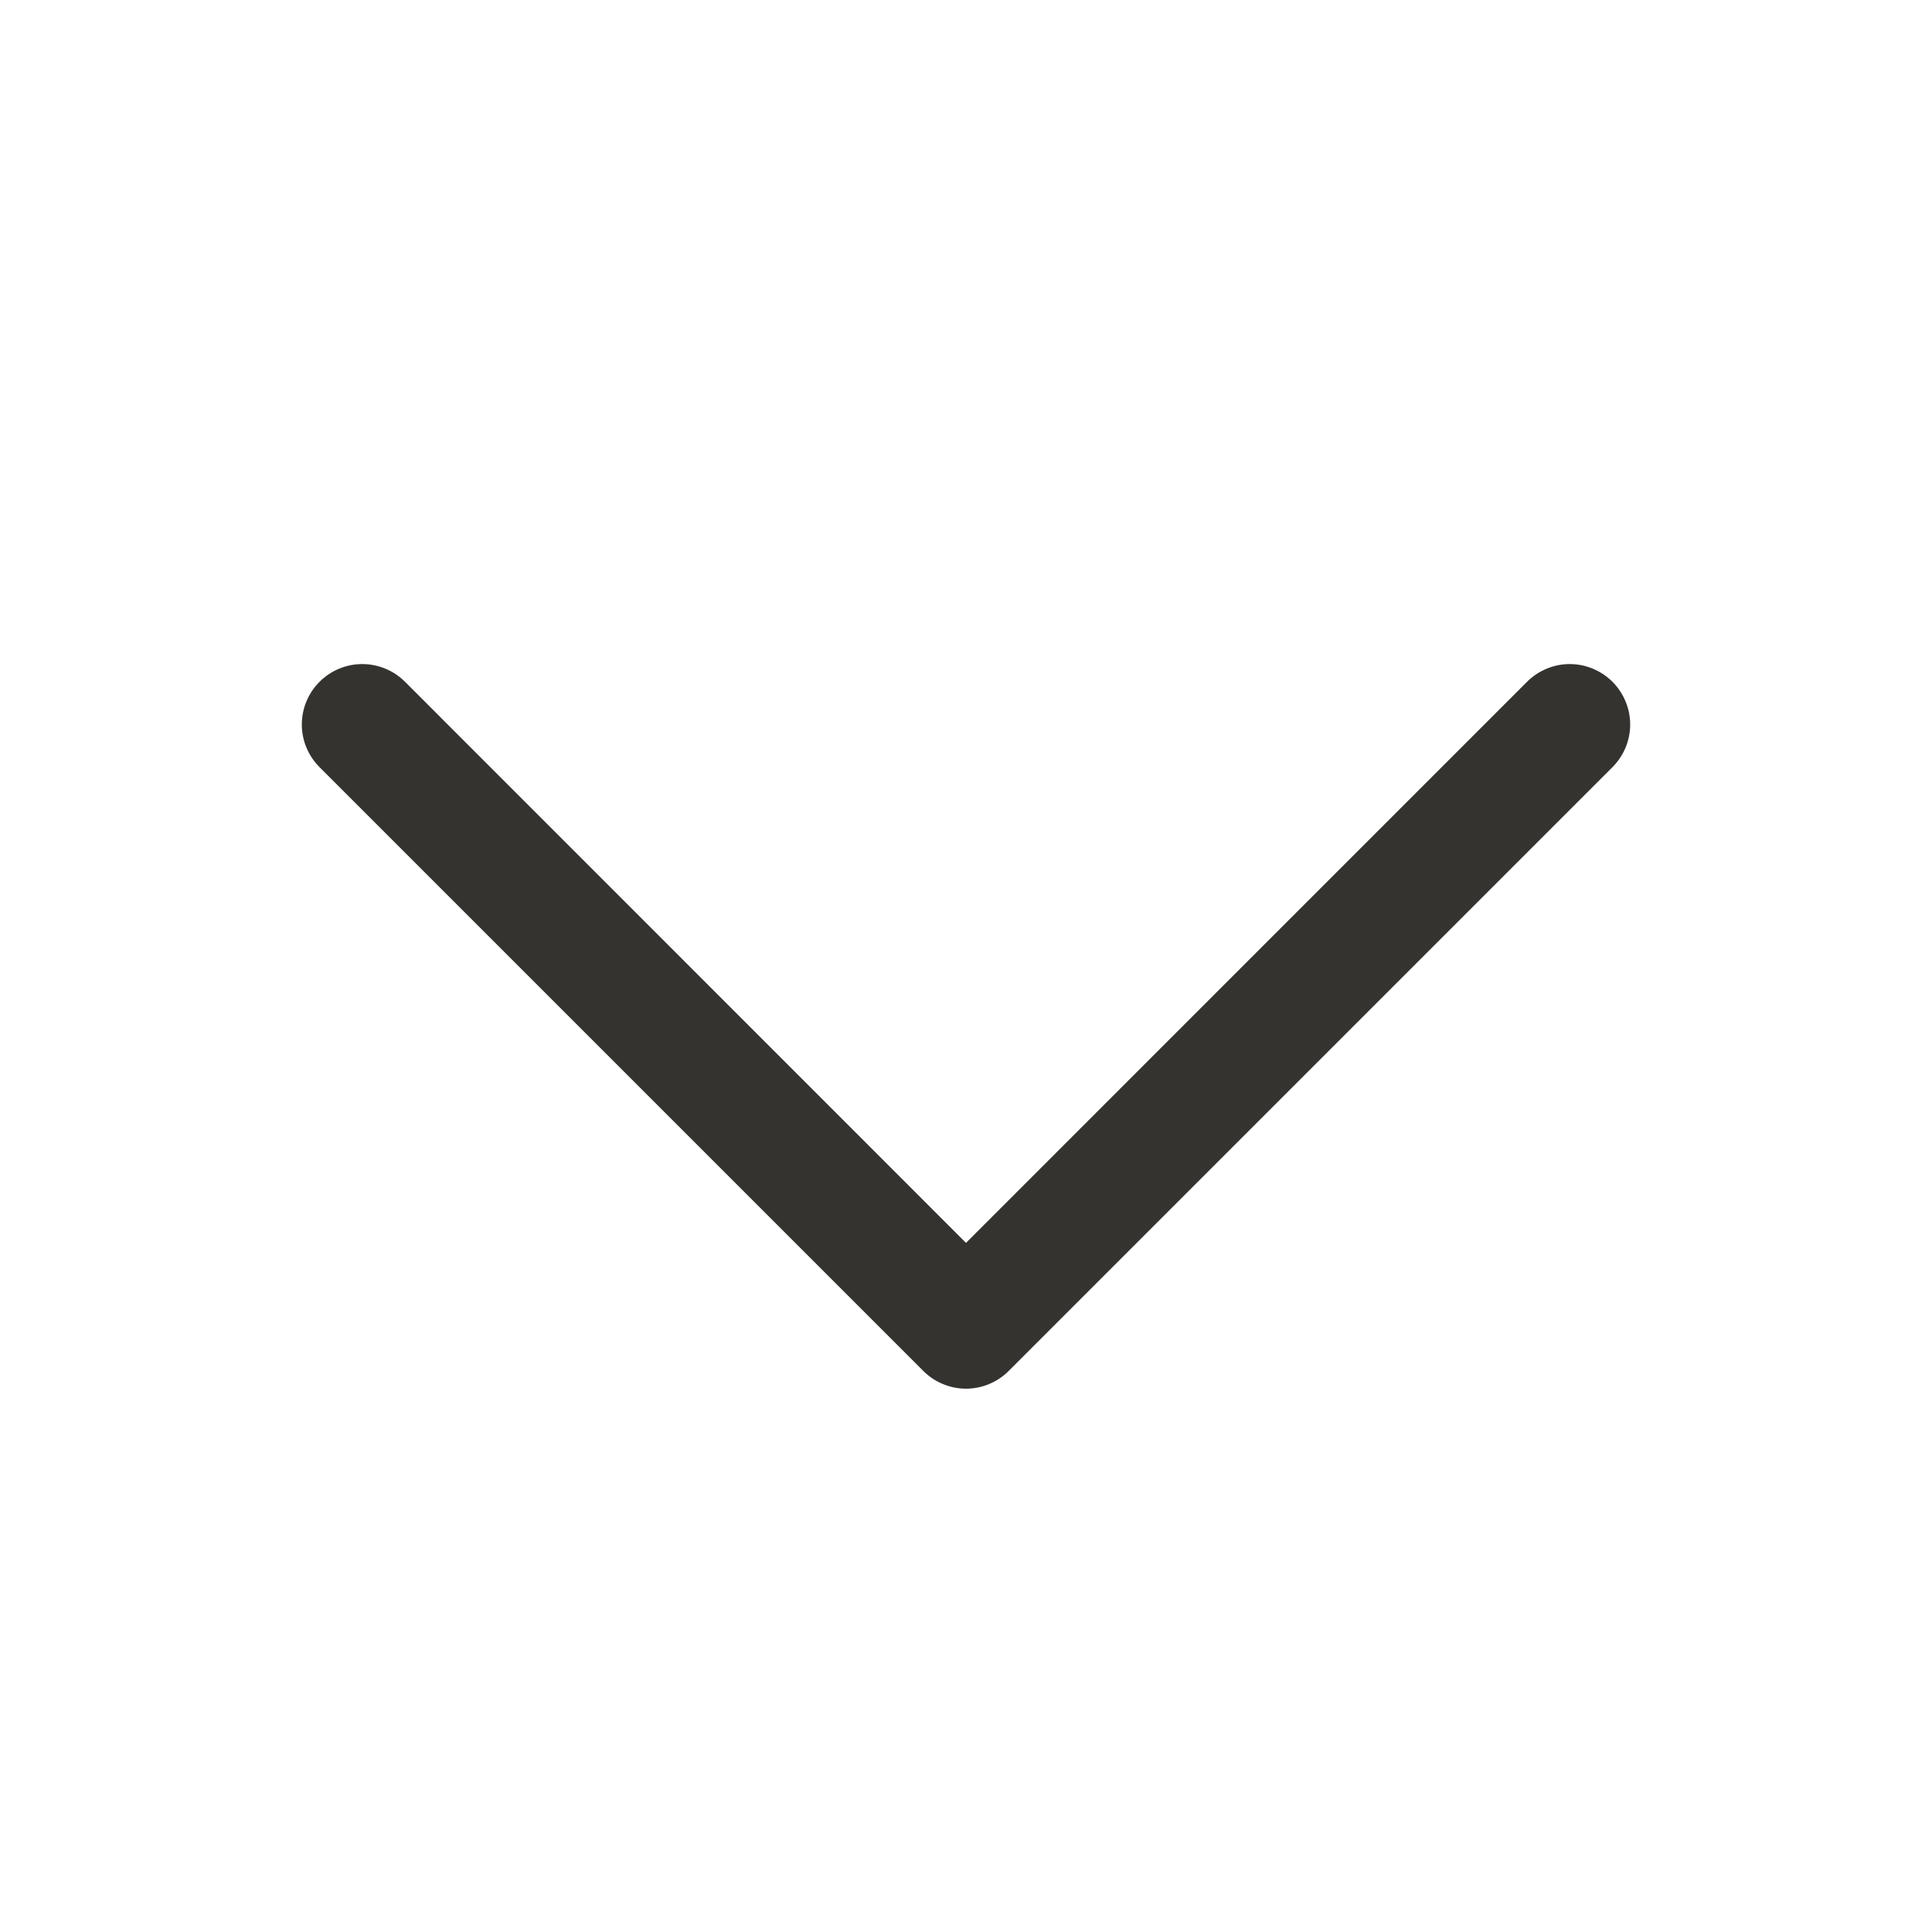 <svg width="32" height="32" viewBox="0 0 32 32" fill="none" xmlns="http://www.w3.org/2000/svg">
<path d="M26.707 12.707L16.707 22.707C16.615 22.8 16.504 22.874 16.383 22.924C16.262 22.975 16.131 23.001 16 23.001C15.869 23.001 15.739 22.975 15.617 22.924C15.496 22.874 15.385 22.8 15.293 22.707L5.293 12.707C5.105 12.52 4.999 12.265 4.999 12C4.999 11.735 5.105 11.48 5.293 11.292C5.48 11.105 5.735 10.999 6 10.999C6.265 10.999 6.52 11.105 6.708 11.292L16 20.586L25.293 11.292C25.385 11.2 25.496 11.126 25.617 11.076C25.738 11.025 25.869 10.999 26 10.999C26.131 10.999 26.262 11.025 26.383 11.076C26.504 11.126 26.615 11.2 26.707 11.292C26.8 11.385 26.874 11.496 26.924 11.617C26.975 11.738 27.001 11.869 27.001 12C27.001 12.131 26.975 12.261 26.924 12.383C26.874 12.504 26.8 12.614 26.707 12.707Z" fill="#343330"/>
</svg>

